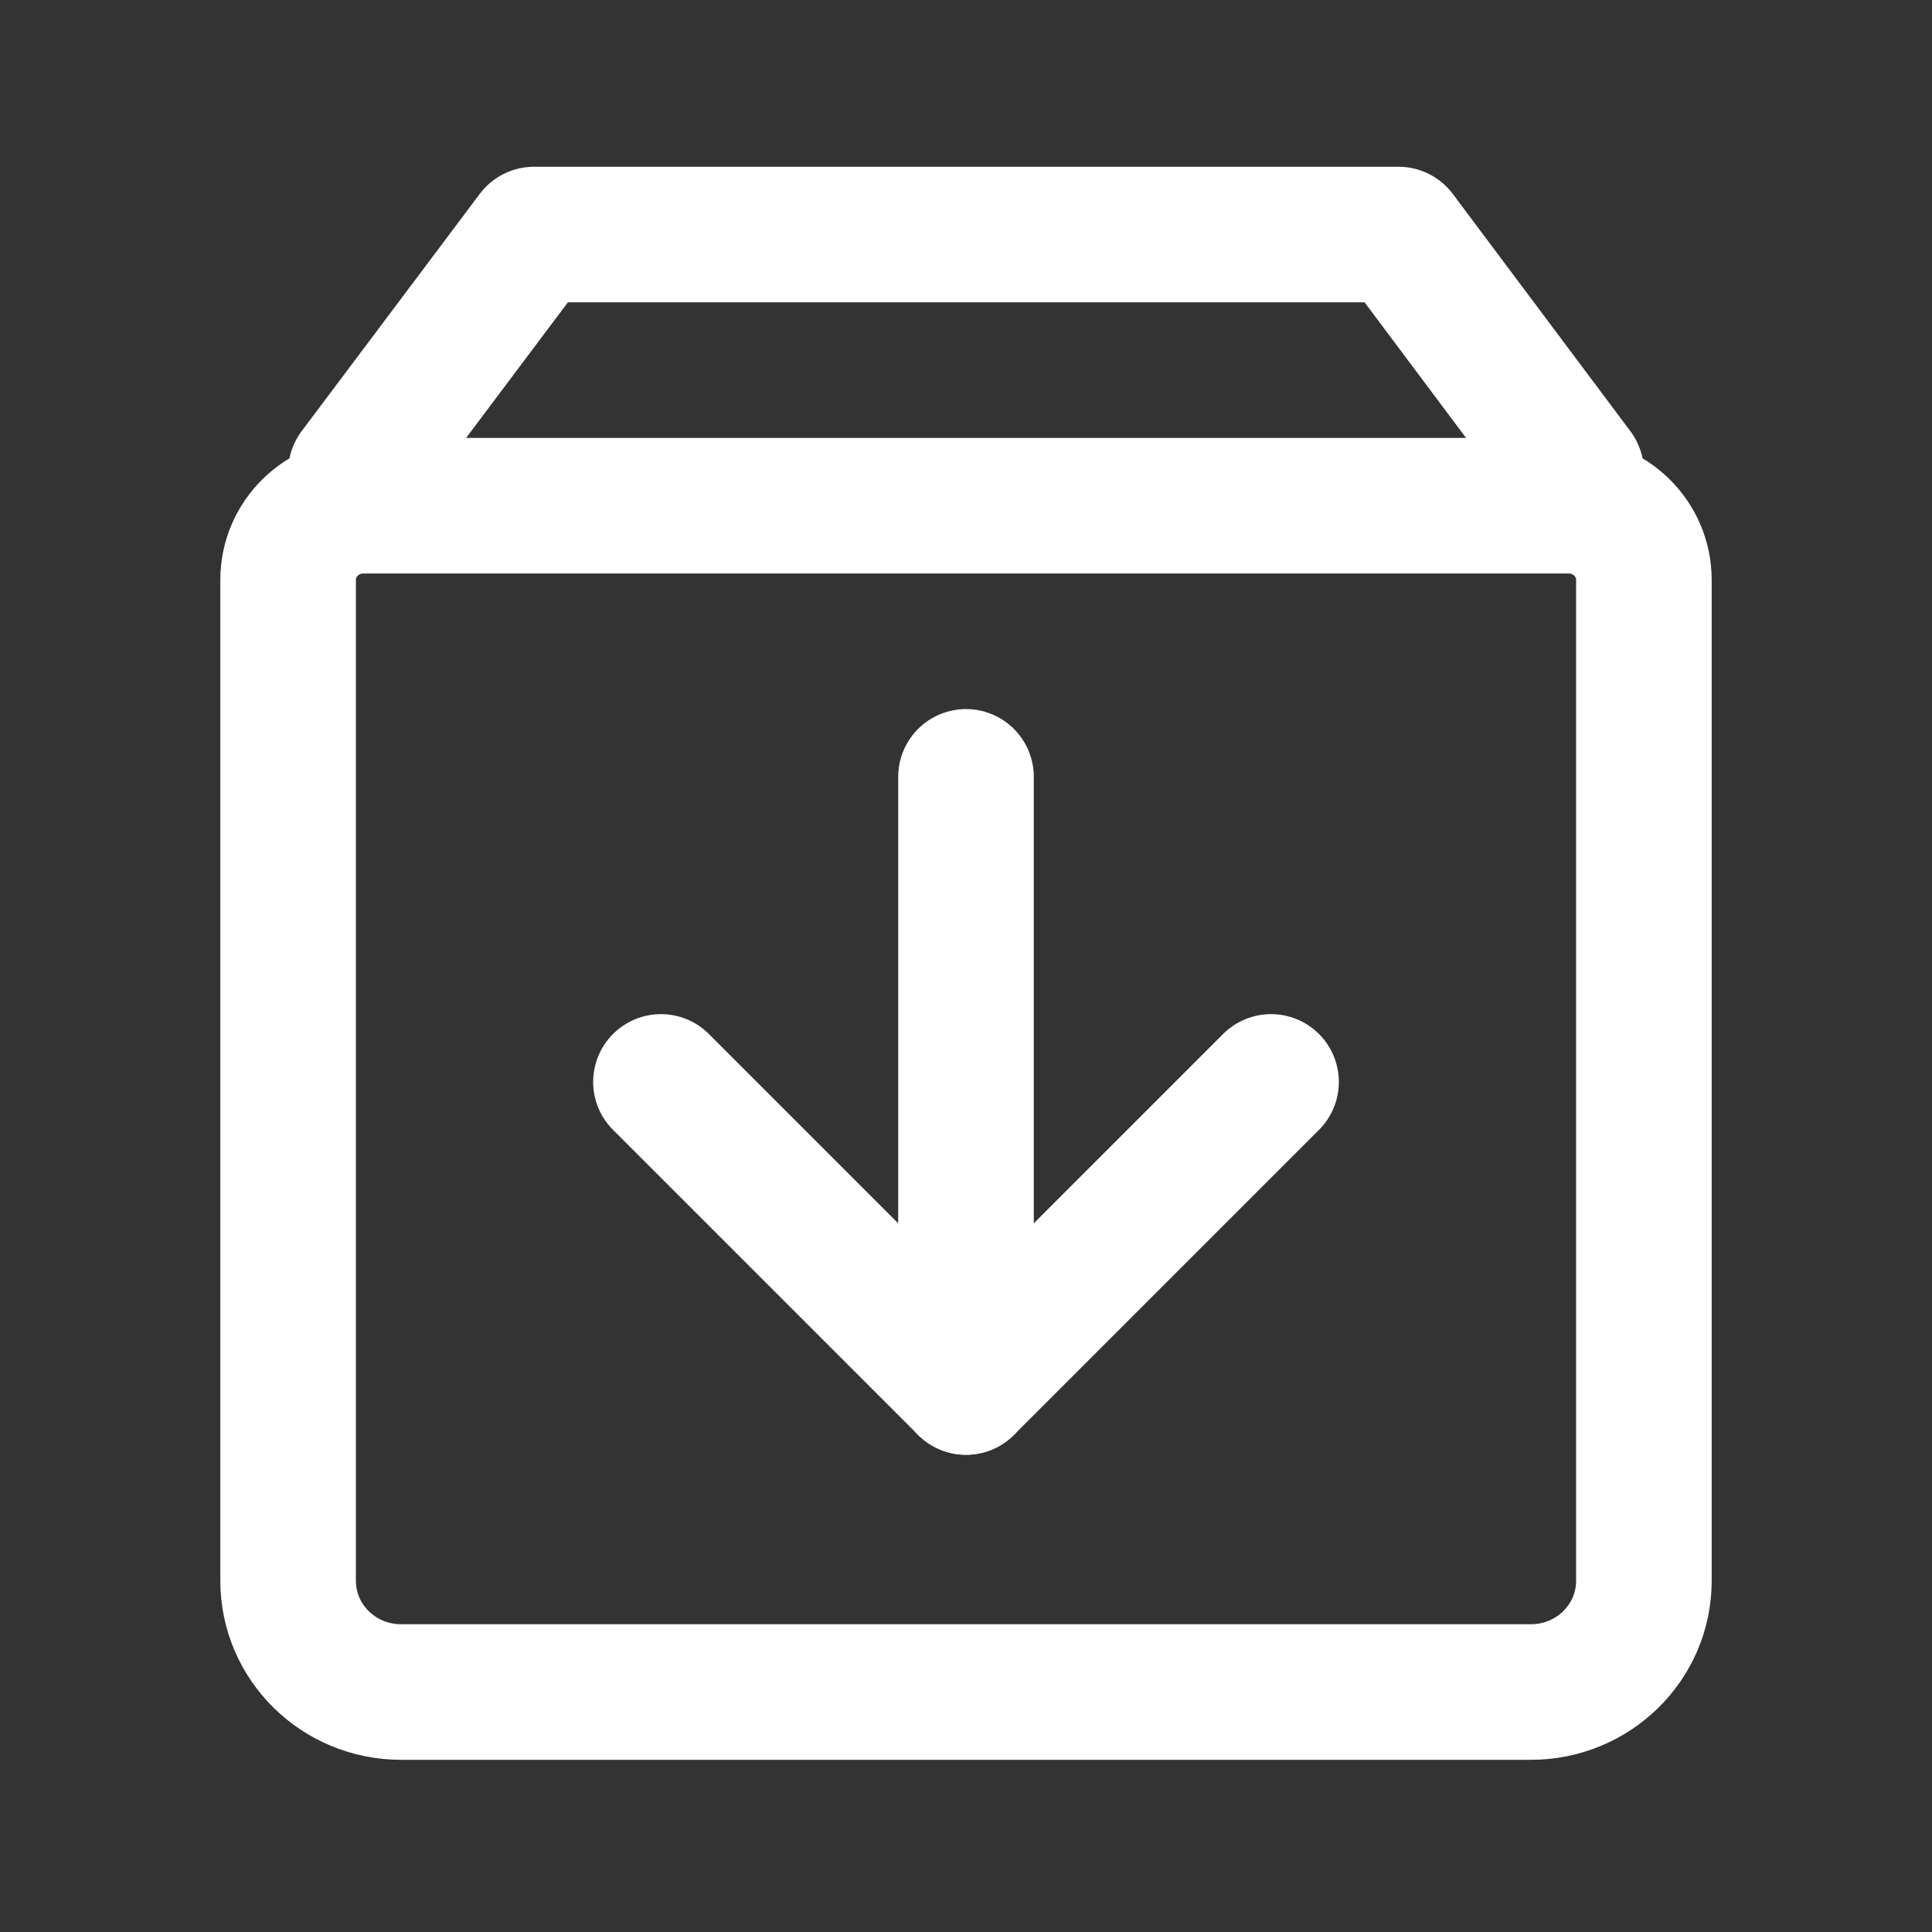 <svg width="57" height="57" viewBox="0 0 57 57" fill="none" xmlns="http://www.w3.org/2000/svg">
<rect x="0" y="0" width="57" height="57" fill="#333333" stroke="none"/>
<path d="M46.5 13.92L41.261 6.92H15.755L10.5 13.92" stroke="white" stroke-width="4" stroke-linecap="round" stroke-linejoin="round"/>
<path d="M8.5 17.107C8.5 15.899 9.495 14.92 10.722 14.92H46.278C47.505 14.92 48.5 15.899 48.5 17.107V46.639C48.5 48.451 47.008 49.92 45.167 49.92H11.833C9.992 49.92 8.5 48.451 8.5 46.639V17.107Z" stroke="white" stroke-width="4" stroke-linejoin="round"/>
<path d="M37.5 31.92L28.5 40.92L19.5 31.92" stroke="white" stroke-width="4" stroke-linecap="round" stroke-linejoin="round"/>
<path d="M28.5 22.92V40.92" stroke="white" stroke-width="4" stroke-linecap="round" stroke-linejoin="round"/>
</svg>
